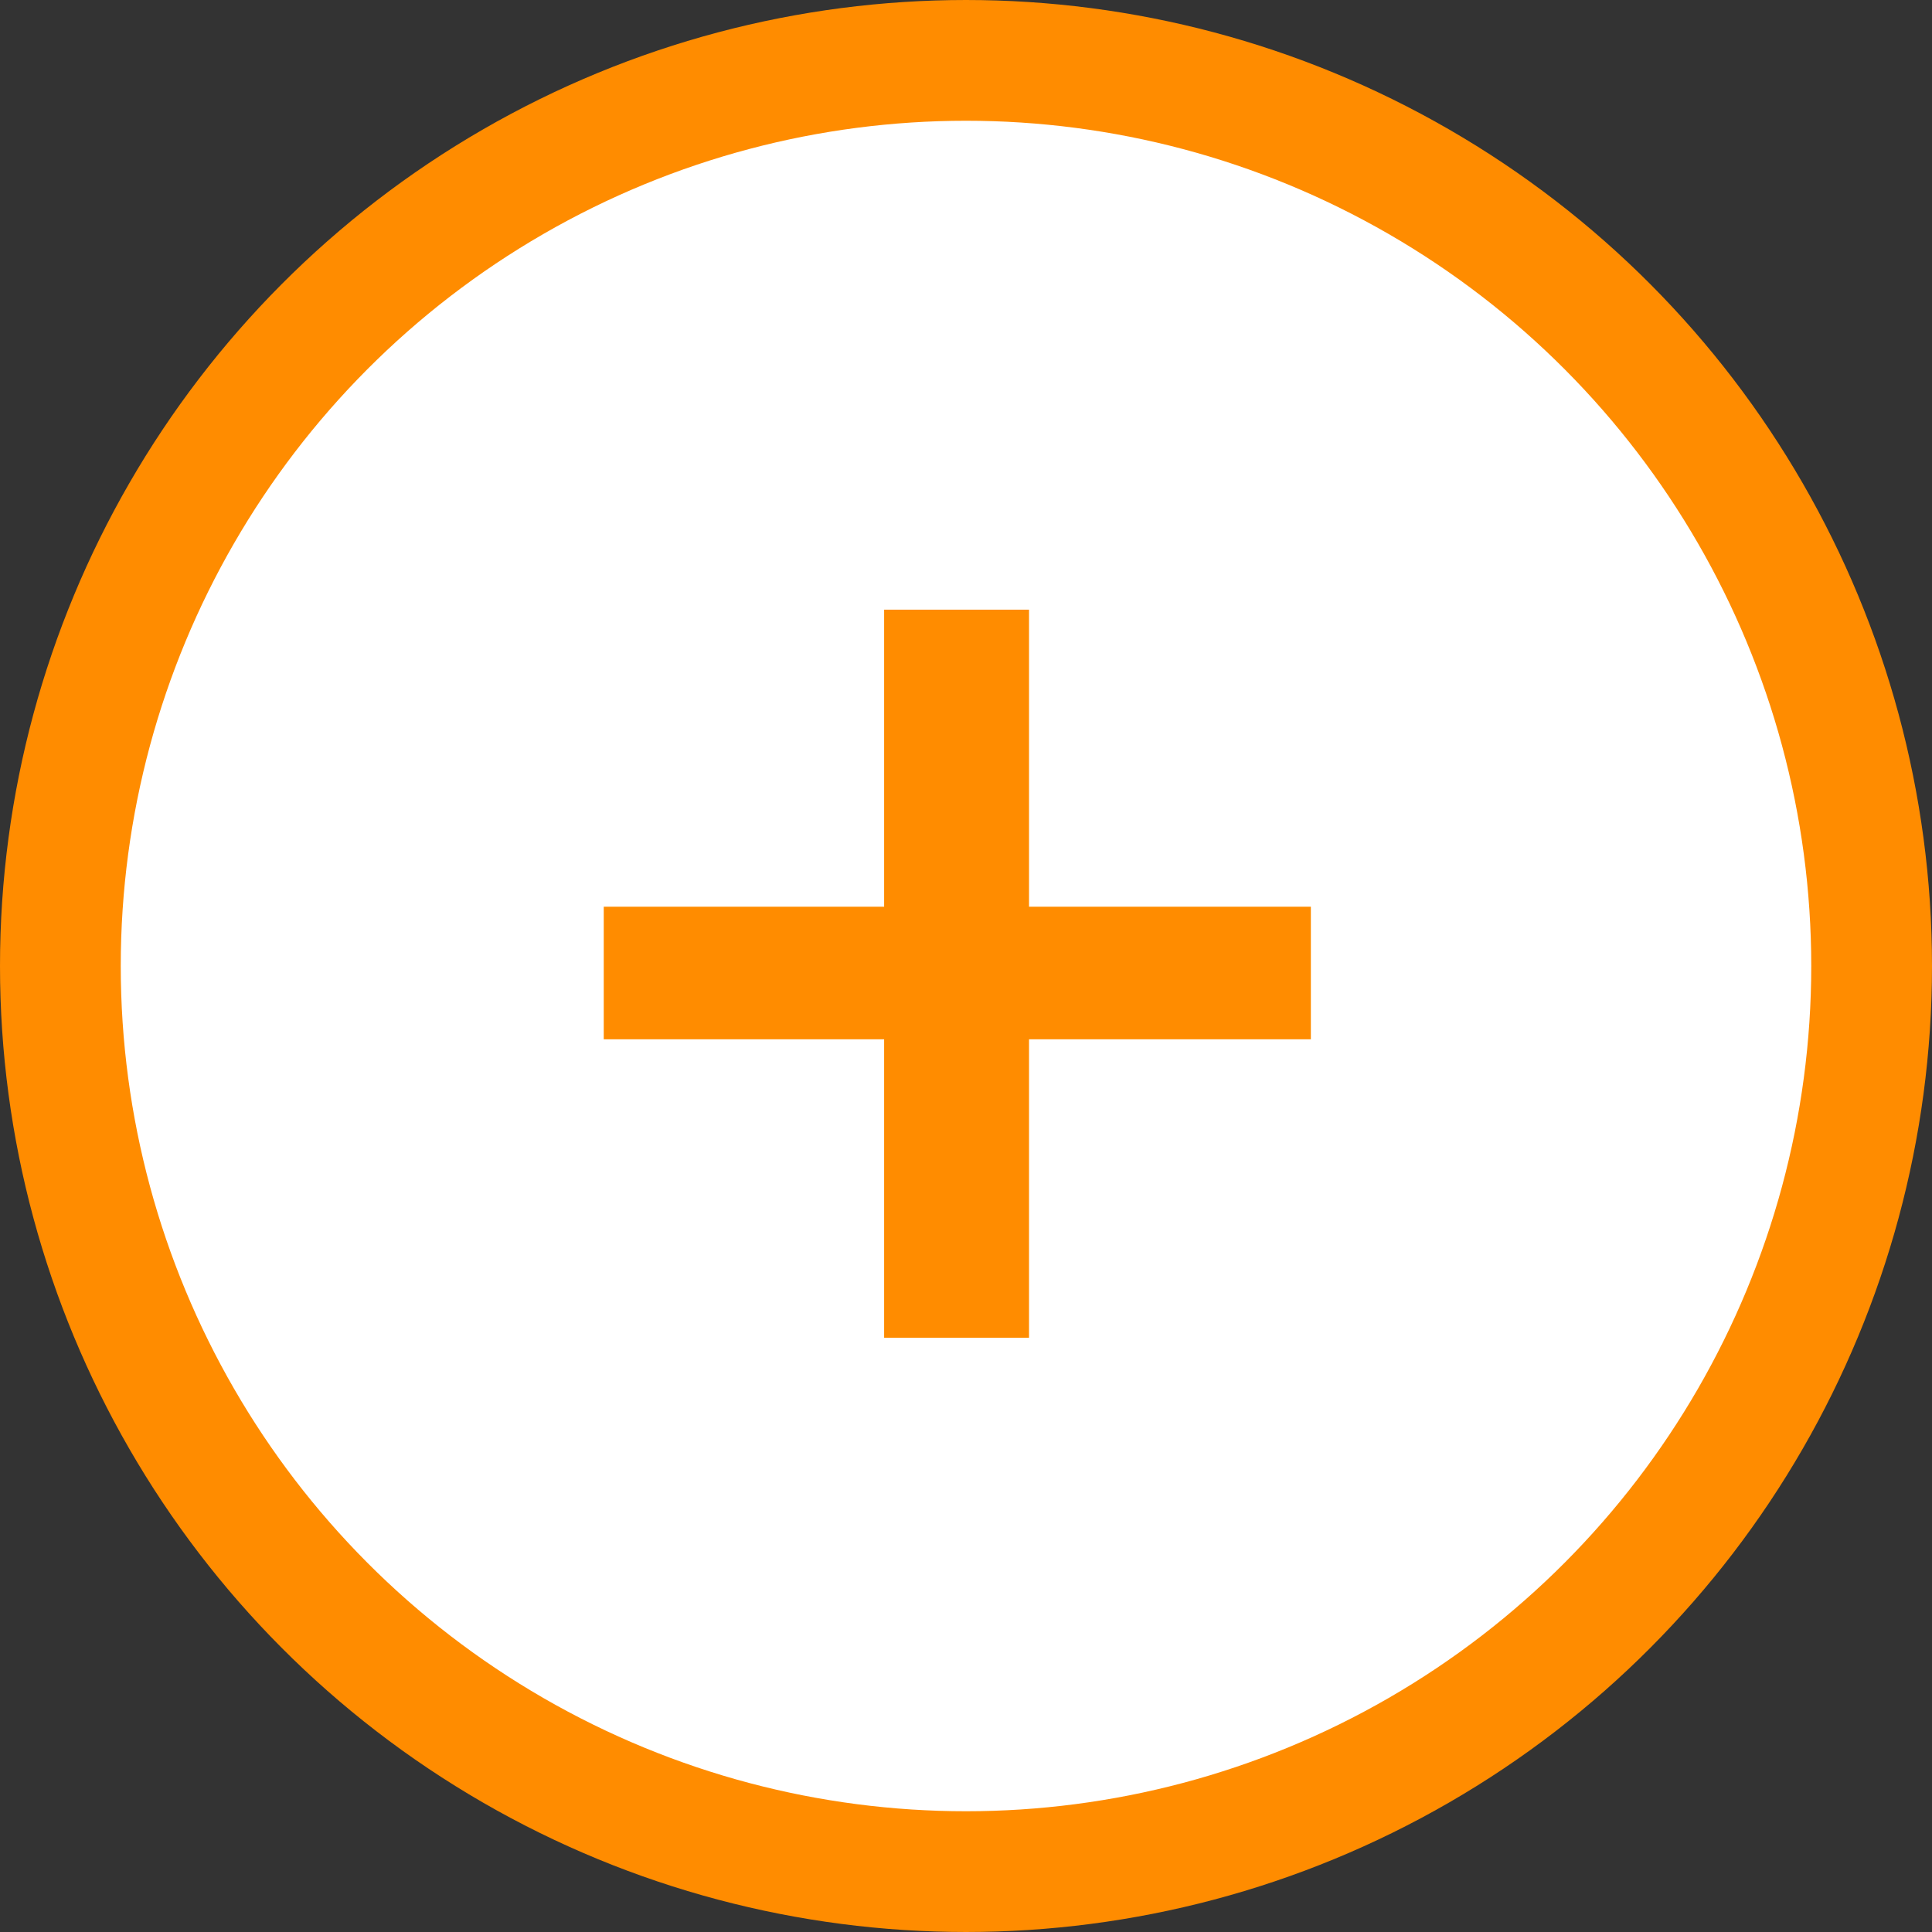 <svg width="32" height="32" viewBox="0 0 32 32" fill="none" xmlns="http://www.w3.org/2000/svg">
<rect x="0" y="0" width="32" height="32" fill="#333333" stroke="none"/>
<circle cx="16" cy="16" r="15" fill="white" stroke="#FF8C00" stroke-width="2"/>
<path d="M17.044 10.098V15.018H21.712V17.214H17.044V22.158H14.644V17.214H10V15.018H14.644V10.098H17.044Z" fill="#FF8C00"/>
</svg>
